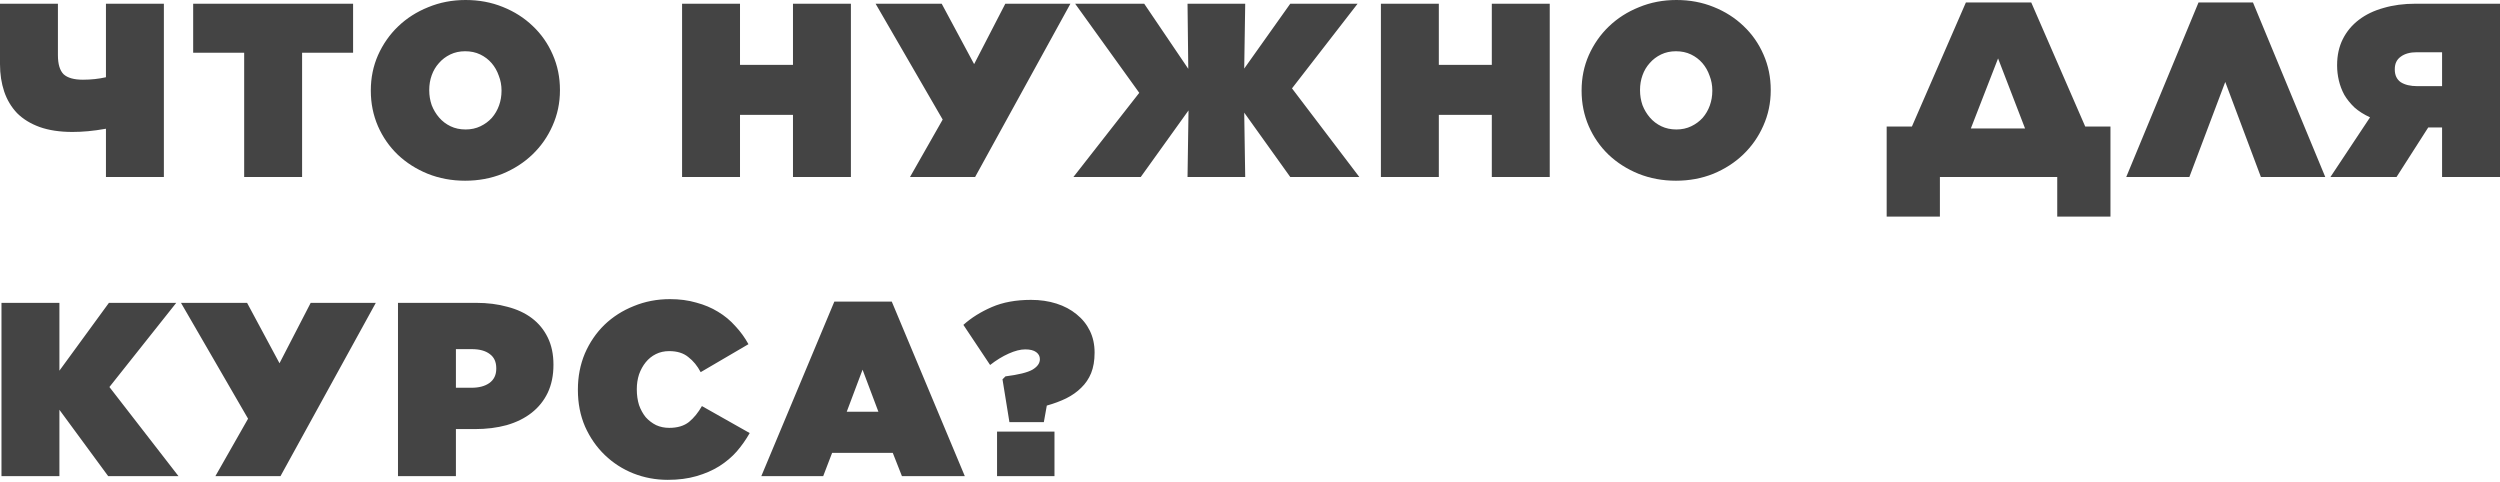 <?xml version="1.0" encoding="UTF-8"?> <svg xmlns="http://www.w3.org/2000/svg" width="970" height="187" viewBox="0 0 970 187" fill="none"> <path d="M41.108 49.947C38.611 50.395 36.306 50.715 34.193 50.907C32.08 51.099 30.062 51.195 28.141 51.195C23.211 51.195 18.953 50.555 15.367 49.274C11.845 47.994 8.931 46.201 6.626 43.895C4.385 41.526 2.72 38.741 1.631 35.539C0.543 32.273 -0.002 28.719 -0.002 24.877V1.441H22.474V21.419C22.474 24.877 23.211 27.343 24.684 28.815C26.22 30.224 28.718 30.928 32.176 30.928C35.313 30.928 38.291 30.608 41.108 29.968V1.441H63.584V68.677H41.108V49.947ZM94.737 20.459H74.95V1.441H136.999V20.459H117.213V68.677H94.737V20.459ZM180.472 70.117C175.286 70.117 170.451 69.221 165.969 67.428C161.55 65.635 157.676 63.17 154.346 60.032C151.081 56.894 148.519 53.212 146.662 48.986C144.805 44.696 143.877 40.117 143.877 35.251V35.059C143.877 30.192 144.805 25.646 146.662 21.419C148.583 17.129 151.177 13.415 154.442 10.277C157.772 7.076 161.678 4.578 166.161 2.785C170.643 0.928 175.478 -0 180.664 -0C185.851 -0 190.654 0.896 195.072 2.689C199.555 4.482 203.429 6.948 206.694 10.085C210.024 13.223 212.618 16.937 214.474 21.227C216.331 25.453 217.26 30 217.26 34.867V35.059C217.26 39.925 216.299 44.504 214.378 48.794C212.521 53.02 209.928 56.734 206.598 59.936C203.333 63.074 199.458 65.571 194.976 67.428C190.494 69.221 185.659 70.117 180.472 70.117ZM180.664 50.235C182.778 50.235 184.699 49.819 186.427 48.986C188.156 48.154 189.629 47.065 190.846 45.72C192.062 44.312 192.991 42.711 193.631 40.918C194.272 39.125 194.592 37.236 194.592 35.251V35.059C194.592 33.074 194.24 31.185 193.535 29.392C192.895 27.535 191.966 25.902 190.75 24.493C189.533 23.084 188.06 21.964 186.331 21.131C184.602 20.299 182.649 19.883 180.472 19.883C178.359 19.883 176.438 20.299 174.709 21.131C172.98 21.964 171.507 23.084 170.291 24.493C169.074 25.838 168.146 27.407 167.505 29.2C166.865 30.992 166.545 32.882 166.545 34.867V35.059C166.545 37.044 166.865 38.965 167.505 40.822C168.21 42.615 169.17 44.216 170.387 45.624C171.604 47.033 173.076 48.154 174.805 48.986C176.534 49.819 178.487 50.235 180.664 50.235ZM264.645 1.441H287.121V25.165H307.676V1.441H330.152V68.677H307.676V44.568H287.121V68.677H264.645V1.441ZM353.081 68.677L365.76 46.393L339.73 1.441H365.376L377.959 24.877L390.061 1.441H415.323L378.343 68.677H353.081ZM443.953 1.441L461.05 26.702L460.762 1.441H483.142L482.757 26.606L500.623 1.441H526.749L501.295 34.29L527.421 68.677H500.623L482.757 43.703L483.142 68.677H460.762L461.146 42.839L442.608 68.677H416.482L442.032 36.019L417.154 1.441H443.953ZM535.791 1.441H558.267V25.165H578.822V1.441H601.298V68.677H578.822V44.568H558.267V68.677H535.791V1.441ZM650.258 70.117C645.071 70.117 640.236 69.221 635.754 67.428C631.336 65.635 627.461 63.17 624.132 60.032C620.866 56.894 618.305 53.212 616.448 48.986C614.591 44.696 613.662 40.117 613.662 35.251V35.059C613.662 30.192 614.591 25.646 616.448 21.419C618.369 17.129 620.962 13.415 624.228 10.277C627.557 7.076 631.464 4.578 635.946 2.785C640.428 0.928 645.263 -0 650.45 -0C655.637 -0 660.439 0.896 664.857 2.689C669.34 4.482 673.214 6.948 676.48 10.085C679.809 13.223 682.403 16.937 684.26 21.227C686.117 25.453 687.045 30 687.045 34.867V35.059C687.045 39.925 686.085 44.504 684.164 48.794C682.307 53.02 679.713 56.734 676.384 59.936C673.118 63.074 669.244 65.571 664.761 67.428C660.279 69.221 655.444 70.117 650.258 70.117ZM650.45 50.235C652.563 50.235 654.484 49.819 656.213 48.986C657.942 48.154 659.415 47.065 660.631 45.72C661.848 44.312 662.776 42.711 663.417 40.918C664.057 39.125 664.377 37.236 664.377 35.251V35.059C664.377 33.074 664.025 31.185 663.321 29.392C662.68 27.535 661.752 25.902 660.535 24.493C659.318 23.084 657.846 21.964 656.117 21.131C654.388 20.299 652.435 19.883 650.258 19.883C648.145 19.883 646.223 20.299 644.495 21.131C642.766 21.964 641.293 23.084 640.076 24.493C638.86 25.838 637.931 27.407 637.291 29.2C636.65 30.992 636.33 32.882 636.33 34.867V35.059C636.33 37.044 636.65 38.965 637.291 40.822C637.995 42.615 638.956 44.216 640.172 45.624C641.389 47.033 642.862 48.154 644.591 48.986C646.32 49.819 648.273 50.235 650.45 50.235ZM741.826 49.082L762.765 0.96H788.123L809.062 49.082H818.859V84.045H798.208V68.677H752.68V84.045H732.029V49.082H741.826ZM764.686 49.851H785.722L775.252 22.668L764.686 49.851ZM902.204 68.677H877.231L863.4 31.793L849.472 68.677H824.979L853.026 0.96H874.157L902.204 68.677ZM970.001 68.677H947.525V49.466H942.146L929.851 68.677H904.206L919.574 45.528C917.205 44.44 915.188 43.159 913.523 41.686C911.922 40.149 910.609 38.517 909.585 36.788C908.624 34.995 907.92 33.138 907.471 31.217C907.023 29.296 906.799 27.375 906.799 25.453V25.261C906.799 21.483 907.535 18.122 909.008 15.176C910.481 12.23 912.562 9.733 915.252 7.684C917.941 5.635 921.143 4.098 924.857 3.074C928.571 1.985 932.701 1.441 937.247 1.441H970.001V68.677ZM937.728 20.267C935.102 20.267 933.021 20.843 931.484 21.996C929.947 23.084 929.179 24.685 929.179 26.798V26.99C929.179 29.168 929.947 30.8 931.484 31.889C933.085 32.913 935.23 33.426 937.92 33.426H947.525V20.267H937.728ZM0.575 117.503H23.051V143.821L42.261 117.503H68.387L42.453 150.16L69.251 184.739H41.973L23.051 158.997V184.739H0.575V117.503ZM83.571 184.739L96.249 162.455L70.219 117.503H95.865L108.448 140.939L120.55 117.503H145.812L108.832 184.739H83.571ZM154.418 117.503H184.675C189.157 117.503 193.223 118.015 196.873 119.04C200.587 120 203.757 121.473 206.382 123.458C209.008 125.443 211.057 127.94 212.529 130.95C214.002 133.96 214.739 137.45 214.739 141.42V141.612C214.739 145.646 214.002 149.232 212.529 152.37C211.057 155.443 208.976 158.037 206.286 160.15C203.597 162.263 200.363 163.864 196.585 164.952C192.871 165.977 188.741 166.489 184.194 166.489H176.894V184.739H154.418V117.503ZM182.946 150.448C185.827 150.448 188.132 149.84 189.861 148.623C191.654 147.343 192.551 145.486 192.551 143.053V142.86C192.551 140.427 191.718 138.602 190.053 137.385C188.389 136.105 186.051 135.464 183.042 135.464H176.894V150.448H182.946ZM259.089 186.18C254.414 186.18 249.964 185.347 245.738 183.682C241.576 182.017 237.894 179.648 234.692 176.574C231.49 173.501 228.929 169.819 227.008 165.529C225.151 161.238 224.222 156.5 224.222 151.313V151.121C224.222 146.126 225.119 141.484 226.912 137.193C228.769 132.903 231.298 129.189 234.5 126.051C237.765 122.914 241.576 120.48 245.93 118.751C250.284 116.959 254.959 116.062 259.953 116.062C263.667 116.062 267.061 116.51 270.135 117.407C273.272 118.239 276.09 119.424 278.587 120.961C281.149 122.497 283.39 124.354 285.311 126.532C287.296 128.645 288.993 130.982 290.402 133.543L271.864 144.397C270.583 141.964 268.982 140.011 267.061 138.538C265.204 137.001 262.739 136.233 259.665 136.233C257.744 136.233 256.015 136.617 254.478 137.385C252.942 138.154 251.629 139.21 250.54 140.555C249.452 141.9 248.587 143.469 247.947 145.262C247.371 147.055 247.082 148.944 247.082 150.929V151.121C247.082 153.298 247.371 155.315 247.947 157.172C248.587 158.965 249.452 160.534 250.54 161.879C251.693 163.159 253.038 164.184 254.574 164.952C256.111 165.657 257.808 166.009 259.665 166.009C262.867 166.009 265.428 165.24 267.349 163.704C269.27 162.103 270.935 160.054 272.344 157.556L290.882 168.026C289.473 170.523 287.808 172.892 285.887 175.134C283.966 177.311 281.693 179.232 279.068 180.897C276.506 182.498 273.561 183.778 270.231 184.739C266.965 185.699 263.251 186.18 259.089 186.18ZM323.726 117.023H346.009L374.345 184.739H349.948L346.394 175.71H322.861L319.403 184.739H295.39L323.726 117.023ZM340.823 159.765L334.675 143.437L328.528 159.765H340.823ZM388.967 147.183L390.12 146.03C395.178 145.39 398.668 144.525 400.589 143.437C402.51 142.284 403.471 140.939 403.471 139.403V139.307C403.471 138.218 402.99 137.321 402.03 136.617C401.069 135.913 399.661 135.56 397.804 135.56C395.947 135.56 393.802 136.105 391.368 137.193C388.935 138.282 386.534 139.755 384.164 141.612L373.791 126.051C376.864 123.298 380.546 120.993 384.837 119.136C389.127 117.279 394.186 116.35 400.013 116.35C403.599 116.35 406.897 116.83 409.906 117.791C412.916 118.751 415.509 120.128 417.686 121.921C419.928 123.714 421.656 125.859 422.873 128.357C424.09 130.854 424.698 133.639 424.698 136.713V136.905C424.698 139.915 424.25 142.54 423.353 144.781C422.457 146.959 421.176 148.848 419.511 150.448C417.91 152.049 415.957 153.426 413.652 154.579C411.411 155.667 408.914 156.596 406.16 157.364L405.008 163.8H391.656L388.967 147.183ZM386.854 167.45H409.138V184.739H386.854V167.45Z" fill="#444444"></path> </svg> 